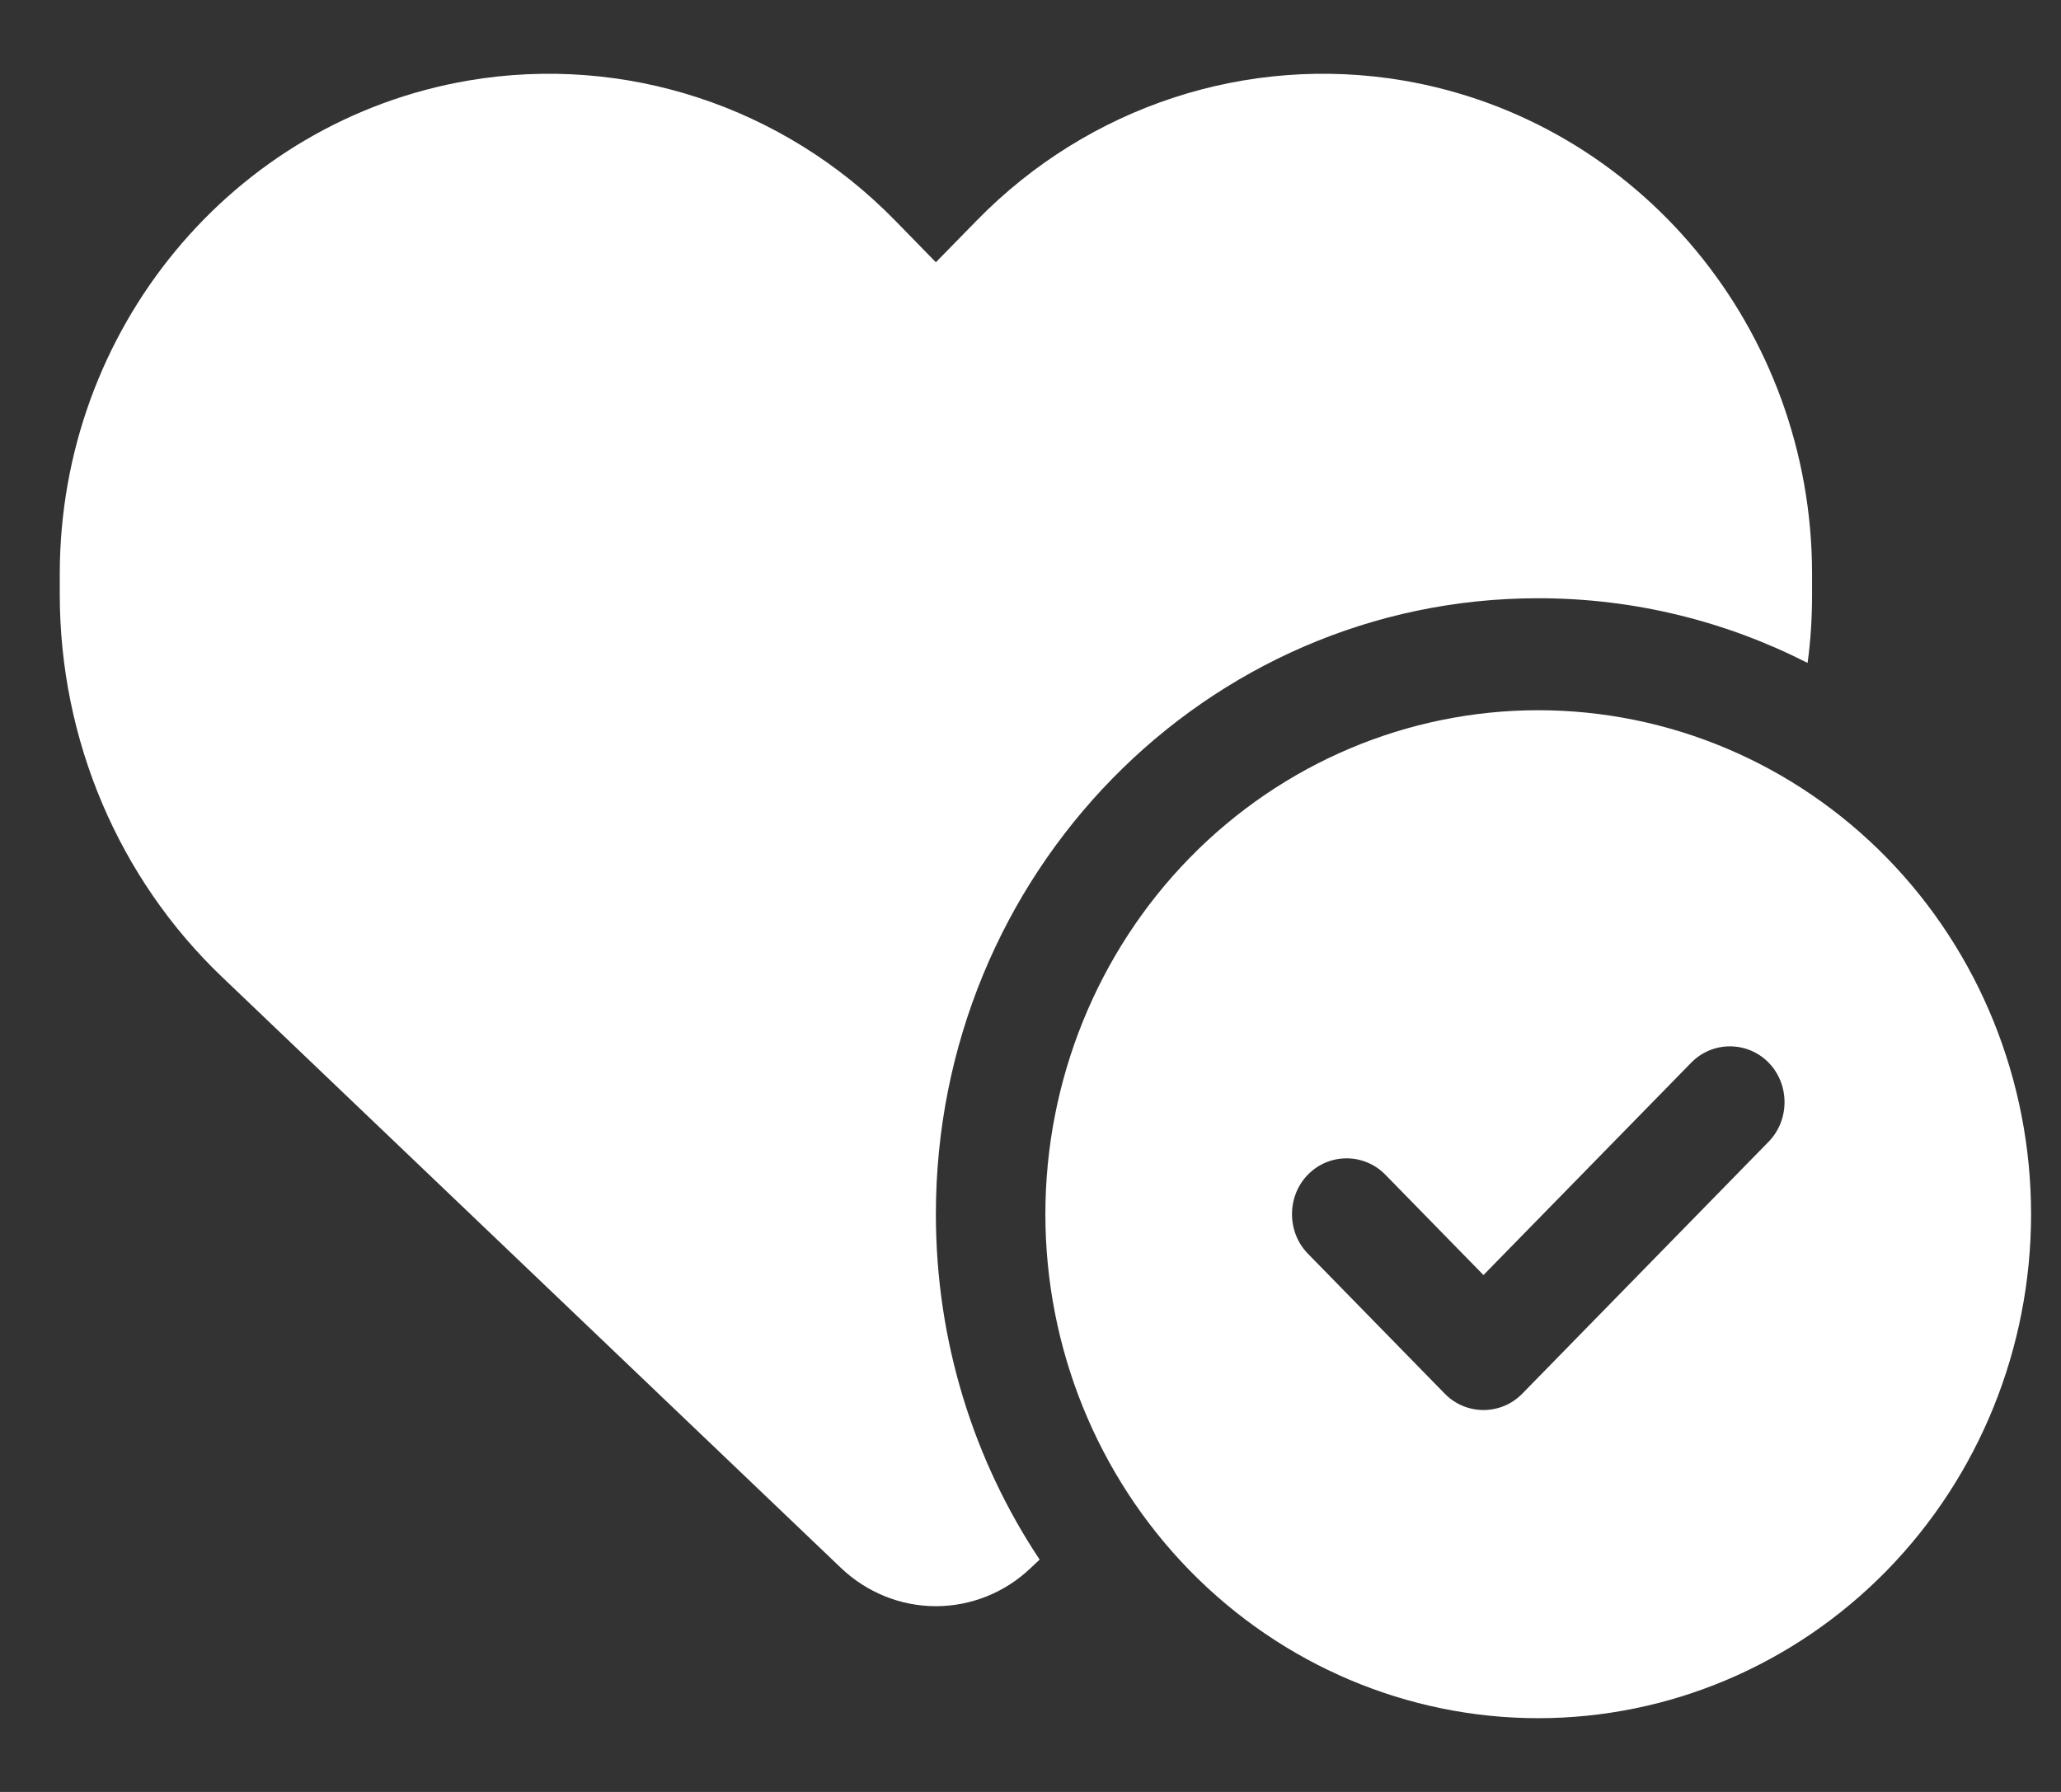 <svg width="23" height="20" viewBox="0 0 23 20" fill="none" xmlns="http://www.w3.org/2000/svg">
<rect x="0" y="0" width="23" height="20" fill="#333333" stroke="none"/>
<path d="M2.485 10.911L9.386 17.501C9.673 17.774 10.051 17.927 10.444 17.927C10.838 17.927 11.216 17.774 11.502 17.501L11.602 17.407C10.872 16.309 10.444 14.981 10.444 13.552C10.444 9.755 13.454 6.677 17.166 6.677C18.247 6.677 19.267 6.938 20.172 7.399C20.207 7.145 20.222 6.892 20.222 6.634V6.407C20.222 3.677 18.293 1.349 15.662 0.899C13.92 0.603 12.148 1.185 10.903 2.458L10.444 2.927L9.986 2.458C8.741 1.185 6.969 0.603 5.227 0.899C2.595 1.349 0.667 3.677 0.667 6.407V6.634C0.667 8.255 1.323 9.806 2.485 10.911ZM22.666 13.552C22.666 12.06 22.087 10.629 21.056 9.574C20.024 8.519 18.625 7.927 17.166 7.927C15.708 7.927 14.309 8.519 13.277 9.574C12.246 10.629 11.666 12.06 11.666 13.552C11.666 15.044 12.246 16.474 13.277 17.529C14.309 18.584 15.708 19.177 17.166 19.177C18.625 19.177 20.024 18.584 21.056 17.529C22.087 16.474 22.666 15.044 22.666 13.552ZM19.737 11.86C19.974 12.102 19.974 12.501 19.737 12.743L16.987 15.556C16.75 15.798 16.361 15.798 16.124 15.556L14.596 13.993C14.359 13.751 14.359 13.352 14.596 13.11C14.833 12.868 15.222 12.868 15.459 13.11L16.555 14.231L18.874 11.86C19.111 11.618 19.5 11.618 19.737 11.86Z" fill="white"/>
</svg>
